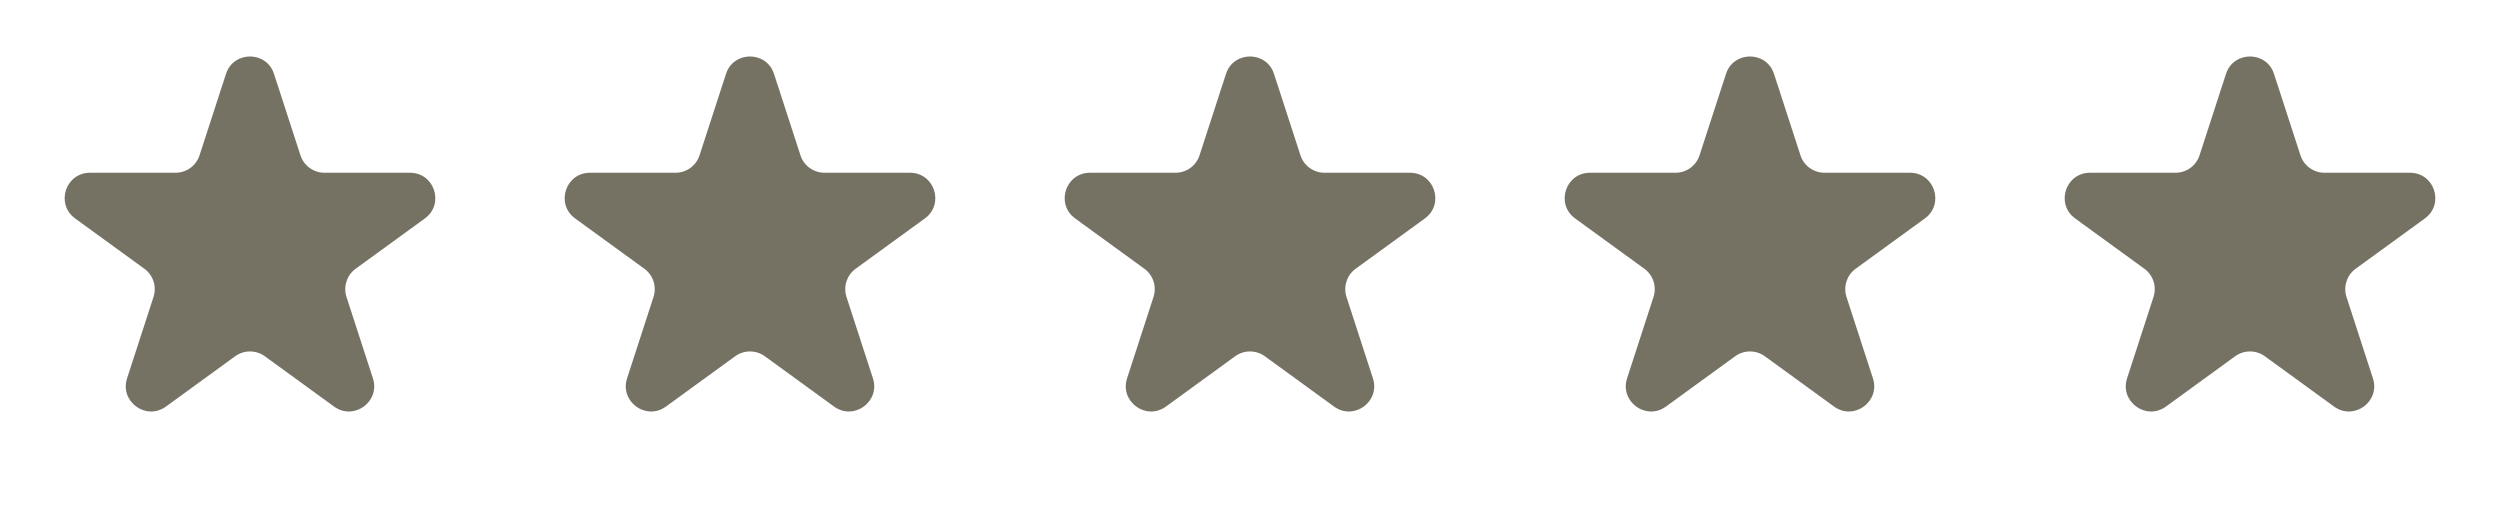 <svg xmlns="http://www.w3.org/2000/svg" fill="none" viewBox="0 0 99 20" height="20" width="99">
<path fill="#757264" d="M28.749 2.927C29.048 2.006 30.352 2.006 30.651 2.927L31.698 6.15C31.832 6.562 32.216 6.841 32.649 6.841H36.038C37.006 6.841 37.409 8.08 36.625 8.65L33.884 10.642C33.533 10.896 33.387 11.348 33.521 11.759L34.568 14.982C34.867 15.903 33.813 16.67 33.029 16.1L30.288 14.108C29.937 13.854 29.462 13.854 29.112 14.108L26.371 16.1C25.587 16.67 24.532 15.903 24.832 14.982L25.879 11.759C26.013 11.348 25.866 10.896 25.516 10.642L22.774 8.65C21.991 8.08 22.393 6.841 23.362 6.841H26.751C27.184 6.841 27.568 6.562 27.702 6.15L28.749 2.927Z"></path>
<path fill="#757264" d="M8.949 2.927C9.248 2.006 10.552 2.006 10.851 2.927L11.898 6.15C12.032 6.562 12.416 6.841 12.849 6.841H16.238C17.206 6.841 17.609 8.08 16.826 8.65L14.084 10.642C13.734 10.896 13.587 11.348 13.721 11.759L14.768 14.982C15.067 15.903 14.013 16.67 13.229 16.1L10.488 14.108C10.137 13.854 9.663 13.854 9.312 14.108L6.571 16.1C5.787 16.67 4.733 15.903 5.032 14.982L6.079 11.759C6.213 11.348 6.066 10.896 5.716 10.642L2.974 8.65C2.191 8.08 2.594 6.841 3.562 6.841H6.951C7.384 6.841 7.768 6.562 7.902 6.15L8.949 2.927Z"></path>
<path fill="#757264" d="M68.349 2.927C68.648 2.006 69.952 2.006 70.251 2.927L71.298 6.15C71.432 6.562 71.816 6.841 72.249 6.841H75.638C76.606 6.841 77.009 8.08 76.225 8.65L73.484 10.642C73.134 10.896 72.987 11.348 73.121 11.759L74.168 14.982C74.467 15.903 73.413 16.67 72.629 16.1L69.888 14.108C69.537 13.854 69.063 13.854 68.712 14.108L65.971 16.1C65.187 16.67 64.132 15.903 64.432 14.982L65.479 11.759C65.613 11.348 65.466 10.896 65.116 10.642L62.374 8.65C61.591 8.08 61.993 6.841 62.962 6.841H66.351C66.784 6.841 67.168 6.562 67.302 6.15L68.349 2.927Z"></path>
<path fill="#757264" d="M88.149 2.927C88.448 2.006 89.752 2.006 90.051 2.927L91.098 6.15C91.232 6.562 91.616 6.841 92.049 6.841H95.438C96.407 6.841 96.809 8.08 96.026 8.65L93.284 10.642C92.934 10.896 92.787 11.348 92.921 11.759L93.968 14.982C94.268 15.903 93.213 16.67 92.429 16.1L89.688 14.108C89.338 13.854 88.863 13.854 88.512 14.108L85.771 16.1C84.987 16.67 83.933 15.903 84.232 14.982L85.279 11.759C85.413 11.348 85.266 10.896 84.916 10.642L82.175 8.65C81.391 8.08 81.794 6.841 82.762 6.841H86.151C86.584 6.841 86.968 6.562 87.102 6.15L88.149 2.927Z"></path>
<path fill="#757264" d="M48.549 2.927C48.848 2.006 50.152 2.006 50.451 2.927L51.498 6.15C51.632 6.562 52.016 6.841 52.449 6.841H55.838C56.807 6.841 57.209 8.08 56.426 8.65L53.684 10.642C53.334 10.896 53.187 11.348 53.321 11.759L54.368 14.982C54.667 15.903 53.613 16.67 52.829 16.1L50.088 14.108C49.737 13.854 49.263 13.854 48.912 14.108L46.171 16.1C45.387 16.67 44.333 15.903 44.632 14.982L45.679 11.759C45.813 11.348 45.666 10.896 45.316 10.642L42.575 8.65C41.791 8.08 42.194 6.841 43.162 6.841H46.551C46.984 6.841 47.368 6.562 47.502 6.15L48.549 2.927Z"></path>
</svg>
